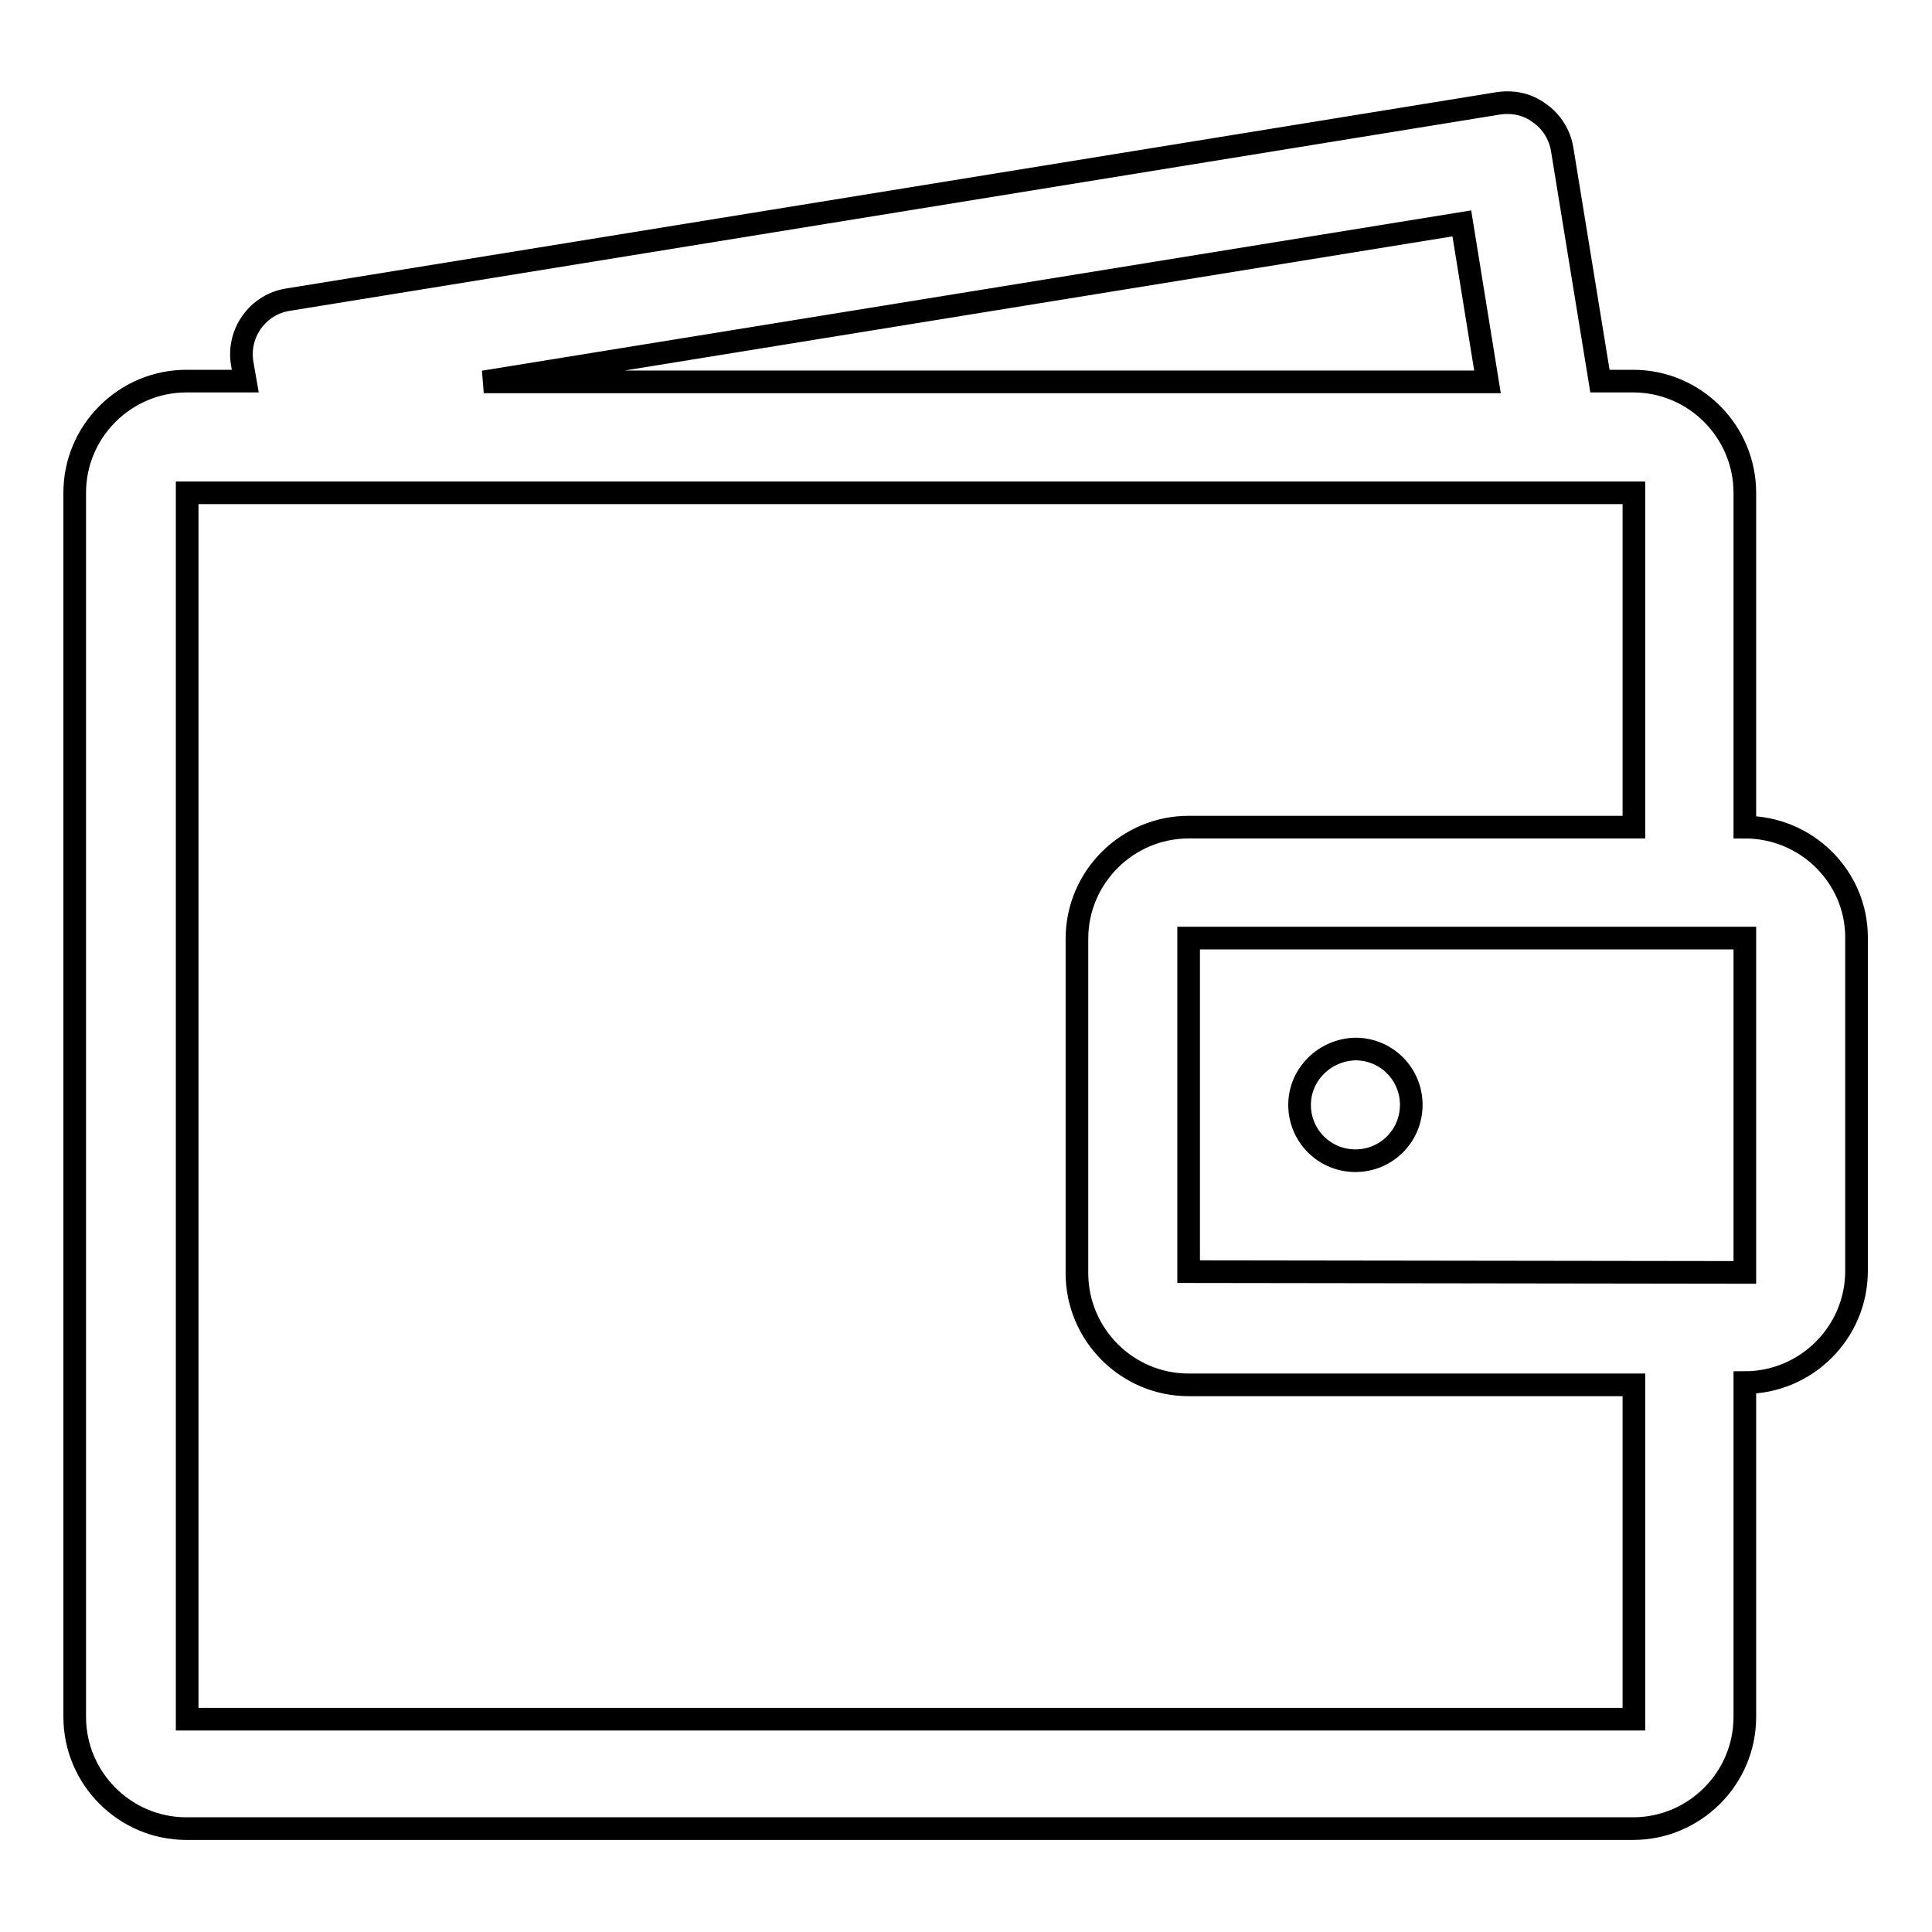 <?xml version="1.0" encoding="utf-8"?>
<!-- Svg Vector Icons : http://www.onlinewebfonts.com/icon -->
<!DOCTYPE svg PUBLIC "-//W3C//DTD SVG 1.1//EN" "http://www.w3.org/Graphics/SVG/1.1/DTD/svg11.dtd">
<svg version="1.1" xmlns="http://www.w3.org/2000/svg" xmlns:xlink="http://www.w3.org/1999/xlink" x="0px" y="0px" viewBox="0 0 256 256" enable-background="new 0 0 256 256" xml:space="preserve">
<g><g><path stroke-width="3" fill-opacity="0" stroke="#000000"  d="M231.2,109.6V65.3c0-8.1-6.6-14.8-14.8-14.8h-4.4l-5-30.7c-0.3-1.9-1.4-3.7-3-4.8c-1.6-1.2-3.5-1.6-5.5-1.3l-160.3,26c-4,0.6-6.8,4.4-6.1,8.5l0.4,2.3h-7.8c-8.1,0-14.8,6.6-14.8,14.8v162.2c0,8.1,6.6,14.8,14.8,14.8h191.7c8.1,0,14.8-6.6,14.8-14.8v-44.3c8.1,0,14.8-6.6,14.8-14.8v-44.2C246,116.2,239.4,109.6,231.2,109.6z M24.8,65.3h191.7v44.3h-59c-8.1,0-14.8,6.6-14.8,14.8v44.3c0,8.1,6.6,14.8,14.8,14.8h59v44.3H24.8V65.3z M64.1,50.6l129.6-21l3.4,21H64.1z M157.5,168.5v-44.2h73.7v44.3L157.5,168.5L157.5,168.5z M172.2,146.4c0,4.1,3.3,7.4,7.4,7.4c4.1,0,7.4-3.3,7.4-7.4c0-4.1-3.3-7.4-7.4-7.4C175.5,139.1,172.2,142.4,172.2,146.4z"/></g></g>
</svg>